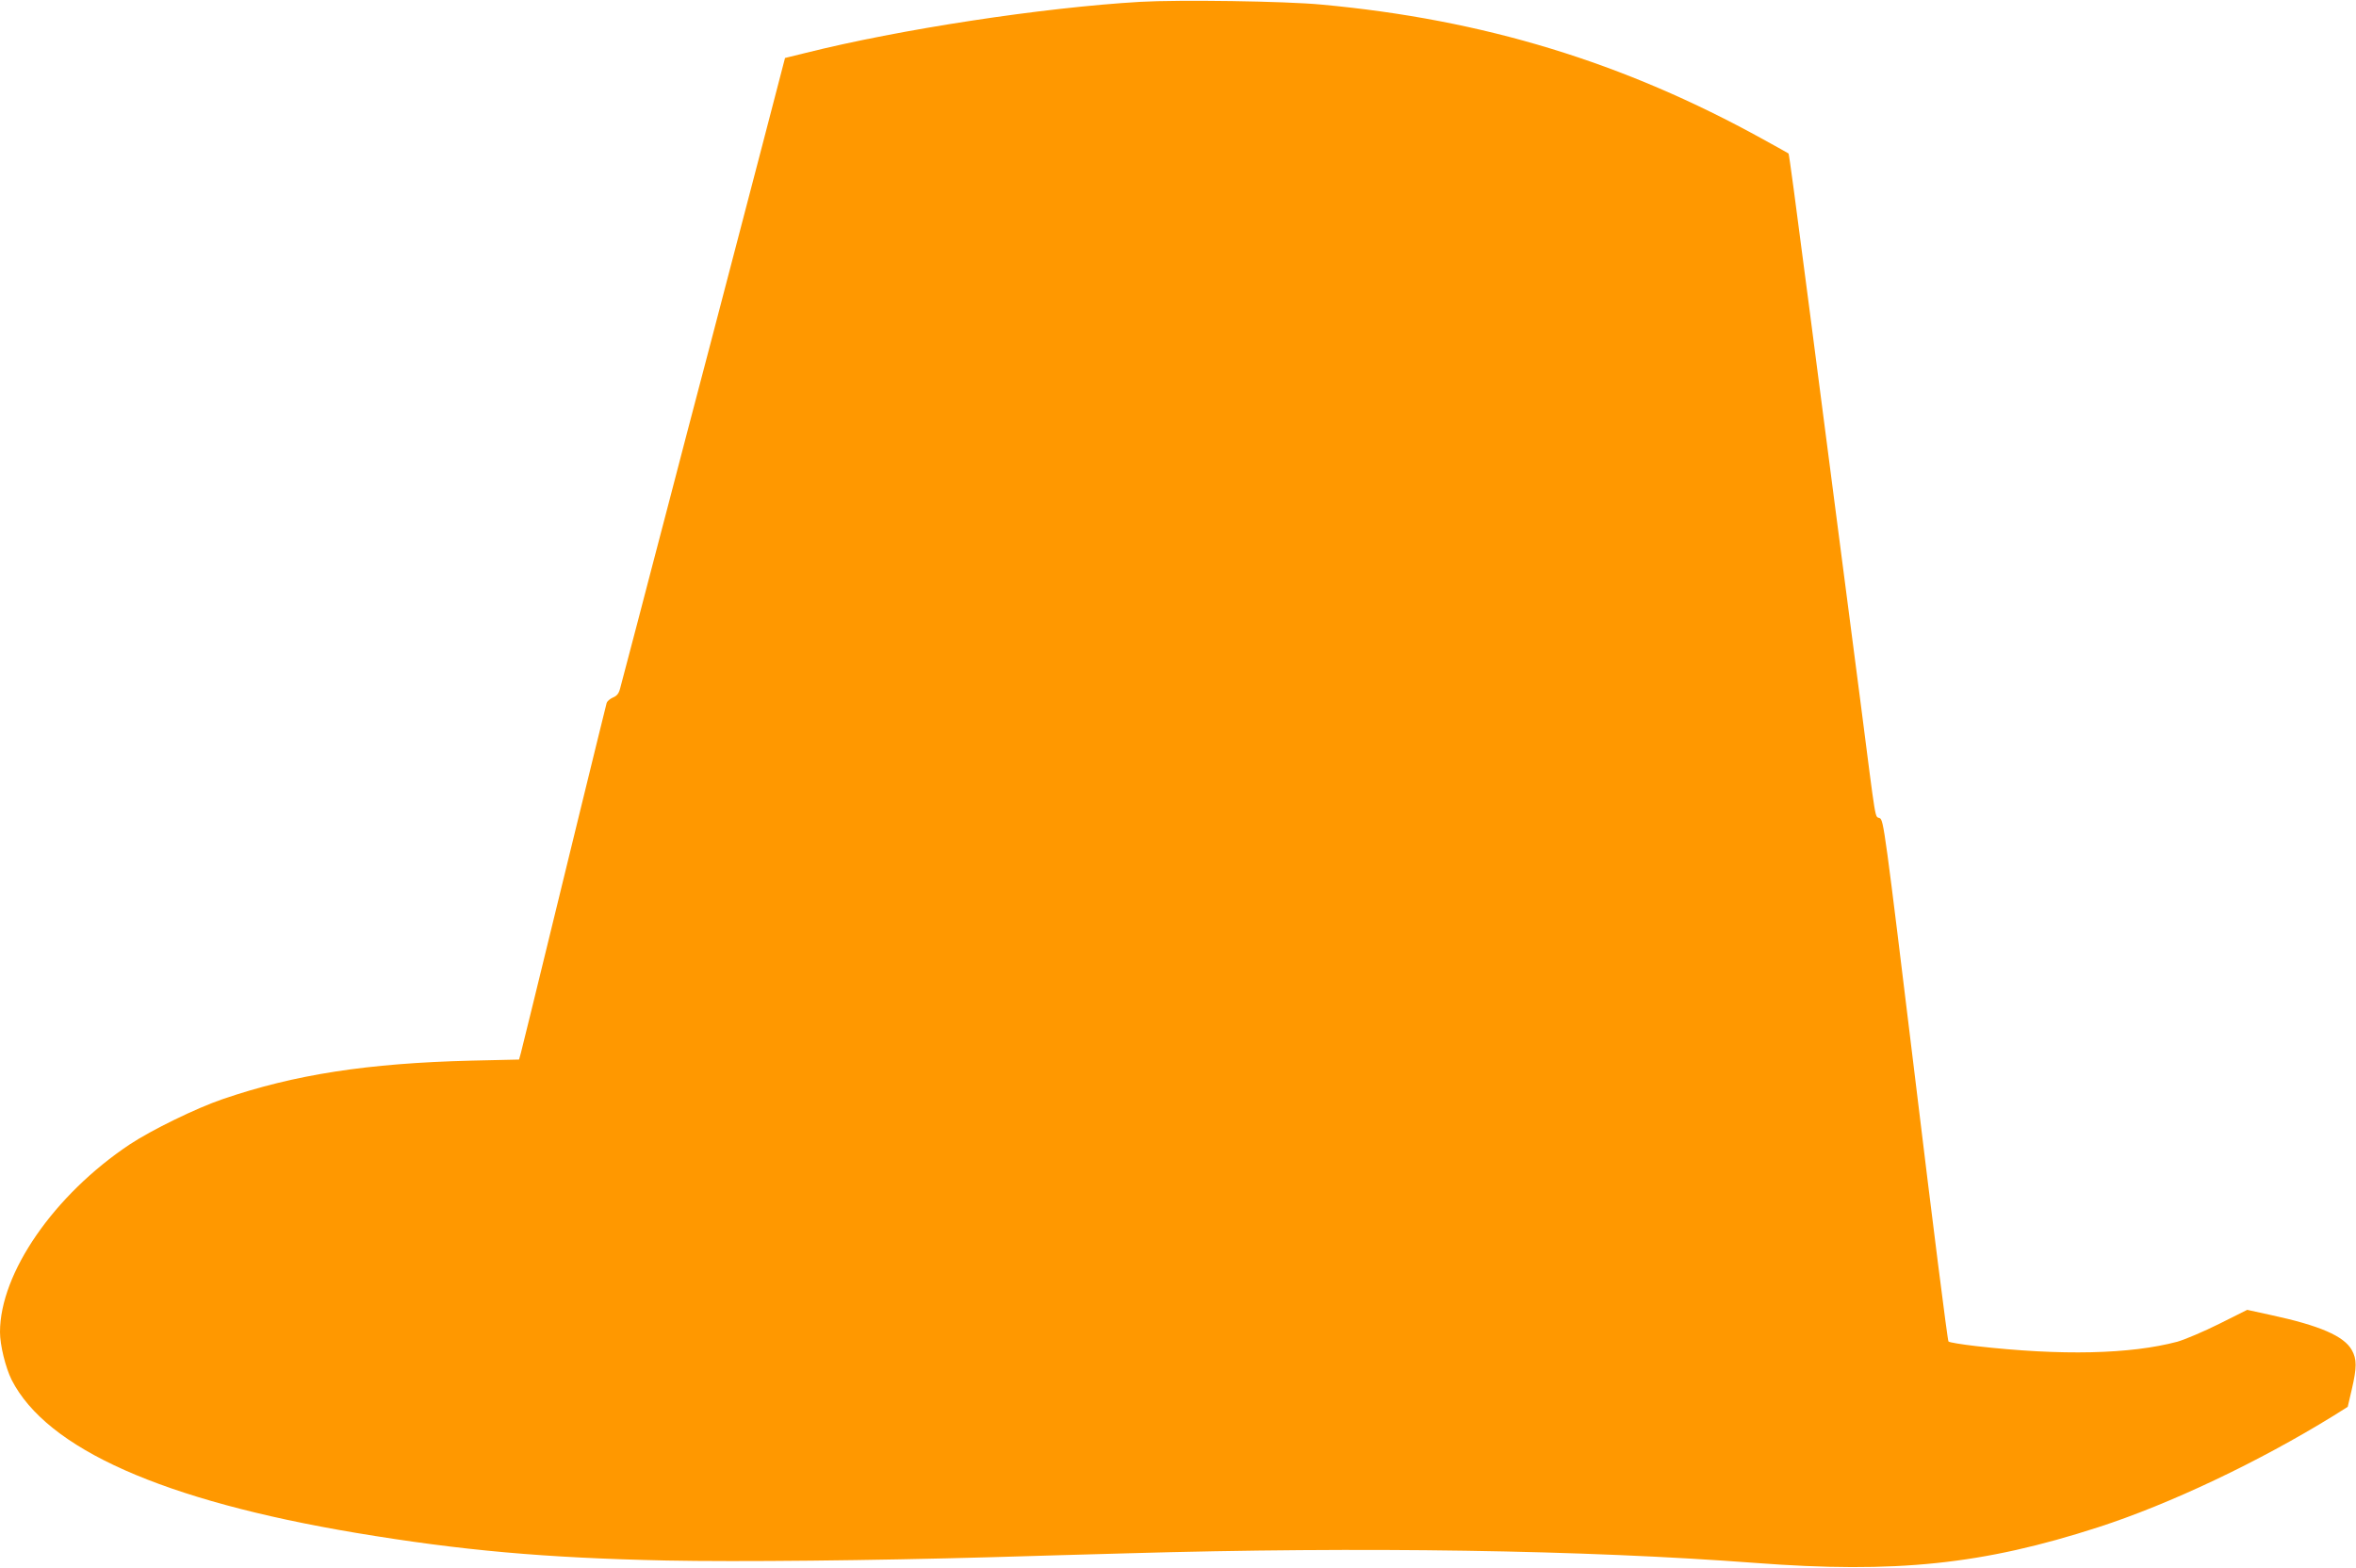 <?xml version="1.0" standalone="no"?>
<!DOCTYPE svg PUBLIC "-//W3C//DTD SVG 20010904//EN"
 "http://www.w3.org/TR/2001/REC-SVG-20010904/DTD/svg10.dtd">
<svg version="1.0" xmlns="http://www.w3.org/2000/svg"
 width="1280pt" height="852pt" viewBox="0 0 1280 852"
 preserveAspectRatio="xMidYMid meet">
<g transform="translate(0,852) scale(0.1,-0.1)"
fill="#ff9800" stroke="none">
<path d="M6195 8510 c-531 -31 -1306 -149 -1820 -278 l-110 -27 -121 -465
c-67 -256 -192 -733 -277 -1060 -86 -327 -193 -734 -237 -905 -45 -170 -119
-456 -166 -635 -47 -179 -90 -341 -95 -361 -7 -27 -17 -40 -39 -49 -16 -7 -31
-20 -34 -29 -3 -9 -72 -293 -155 -631 -255 -1044 -301 -1234 -311 -1271 l-10
-36 -262 -6 c-560 -14 -957 -75 -1348 -209 -144 -49 -387 -168 -505 -246 -411
-274 -705 -699 -705 -1020 0 -71 30 -192 63 -259 191 -375 822 -656 1872 -832
570 -95 1022 -136 1685 -150 393 -8 1121 0 1765 18 209 6 540 16 735 21 1288
37 2487 18 3415 -52 765 -58 1238 -9 1865 194 387 125 872 355 1277 605 l78
49 22 94 c28 121 28 165 0 215 -43 76 -175 133 -440 190 l-128 28 -152 -76
c-84 -42 -186 -85 -227 -97 -256 -68 -629 -77 -1094 -24 -78 9 -145 20 -150
25 -5 4 -86 644 -180 1421 -167 1372 -172 1413 -194 1423 -27 12 -17 -46 -102
615 -39 300 -104 802 -145 1115 -41 314 -102 782 -135 1040 -77 594 -110 838
-113 841 -1 1 -63 36 -138 77 -758 419 -1518 651 -2399 732 -198 19 -775 27
-985 15z"/>
</g>
</svg>
